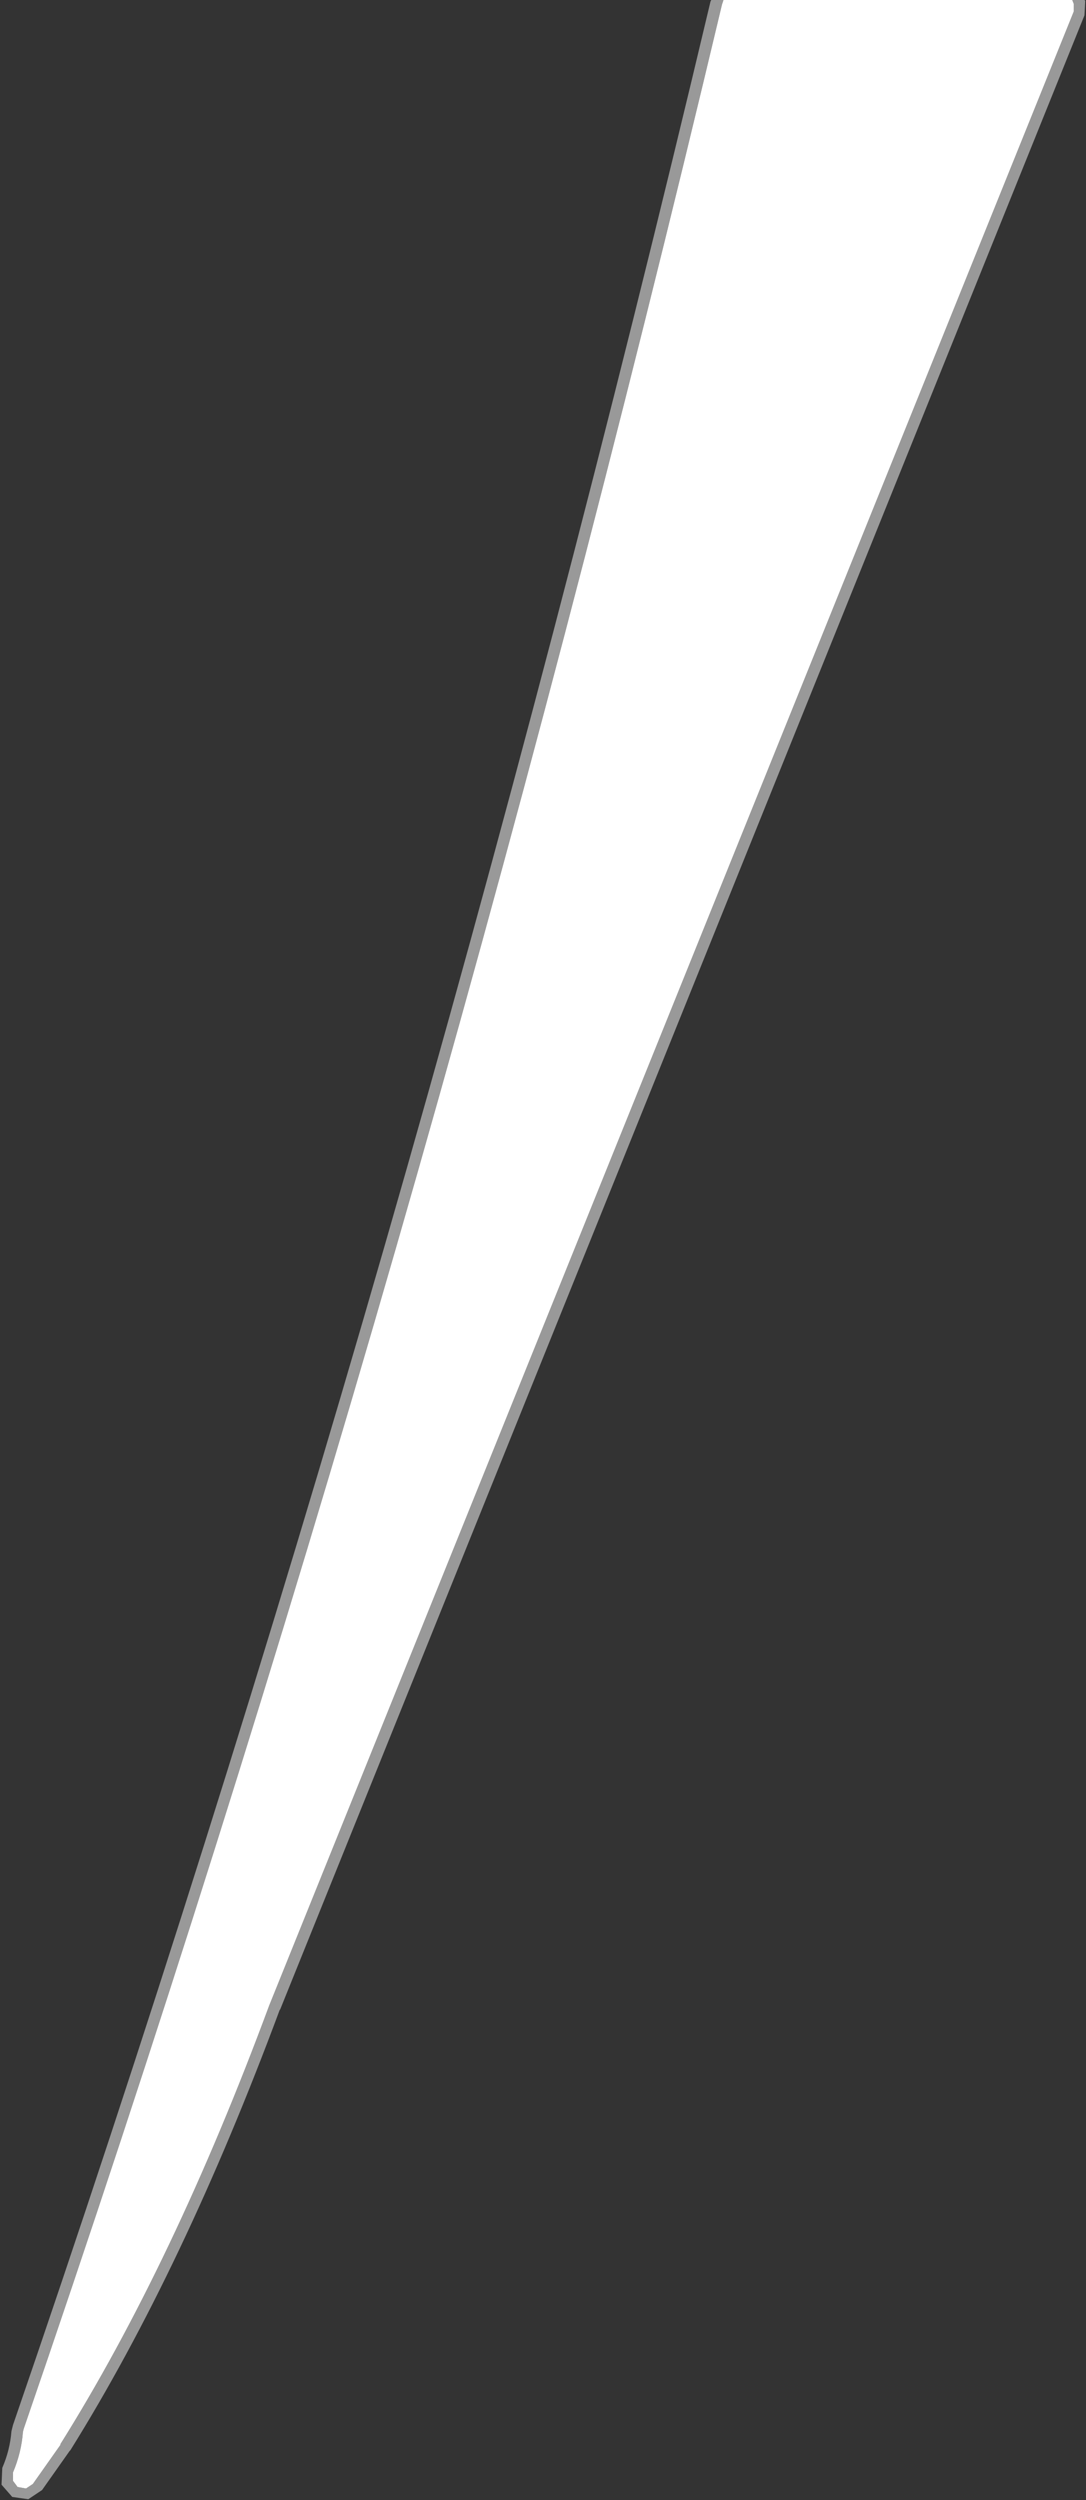 <?xml version="1.0" encoding="UTF-8" standalone="no"?>
<svg xmlns:xlink="http://www.w3.org/1999/xlink" height="163.3px" width="71.0px" xmlns="http://www.w3.org/2000/svg">
  <rect width="100%" height="100%" fill="#333333" stroke="none"/>
  <g transform="matrix(1.0, 0.0, 0.0, 1.0, 21.0, 100.35)">
    <path d="M49.1 -100.35 L49.2 -100.1 49.2 -99.6 -3.4 30.65 Q-9.65 47.5 -17.05 59.3 L-17.05 59.35 -18.85 61.9 -19.3 62.2 -19.85 62.1 -20.15 61.7 -20.15 61.15 Q-19.6 59.85 -19.5 58.5 L-19.45 58.3 Q6.4 -16.8 26.2 -100.05 L26.3 -100.35 49.1 -100.35" fill="#ffffff" fill-rule="evenodd" stroke="none"/>
    <path d="M49.1 -100.35 L49.9 -100.35 49.95 -100.3 49.9 -99.35 -2.7 30.95 -2.7 30.9 Q-9.0 47.85 -16.4 59.7 L-16.45 59.75 -18.25 62.3 -19.15 62.9 -20.2 62.75 -20.9 61.95 -20.85 60.85 Q-20.35 59.7 -20.25 58.45 L-20.15 58.05 Q5.7 -17.05 25.45 -100.25 L25.5 -100.35 26.3 -100.35 26.2 -100.05 Q6.4 -16.8 -19.45 58.3 L-19.5 58.5 Q-19.6 59.85 -20.15 61.15 L-20.15 61.7 -19.85 62.1 -19.3 62.2 -18.85 61.9 -17.05 59.35 -17.05 59.3 Q-9.65 47.5 -3.4 30.65 L49.2 -99.6 49.2 -100.1 49.1 -100.35" fill="#ffffff" fill-opacity="0.498" fill-rule="evenodd" stroke="none"/>
  </g>
</svg>
